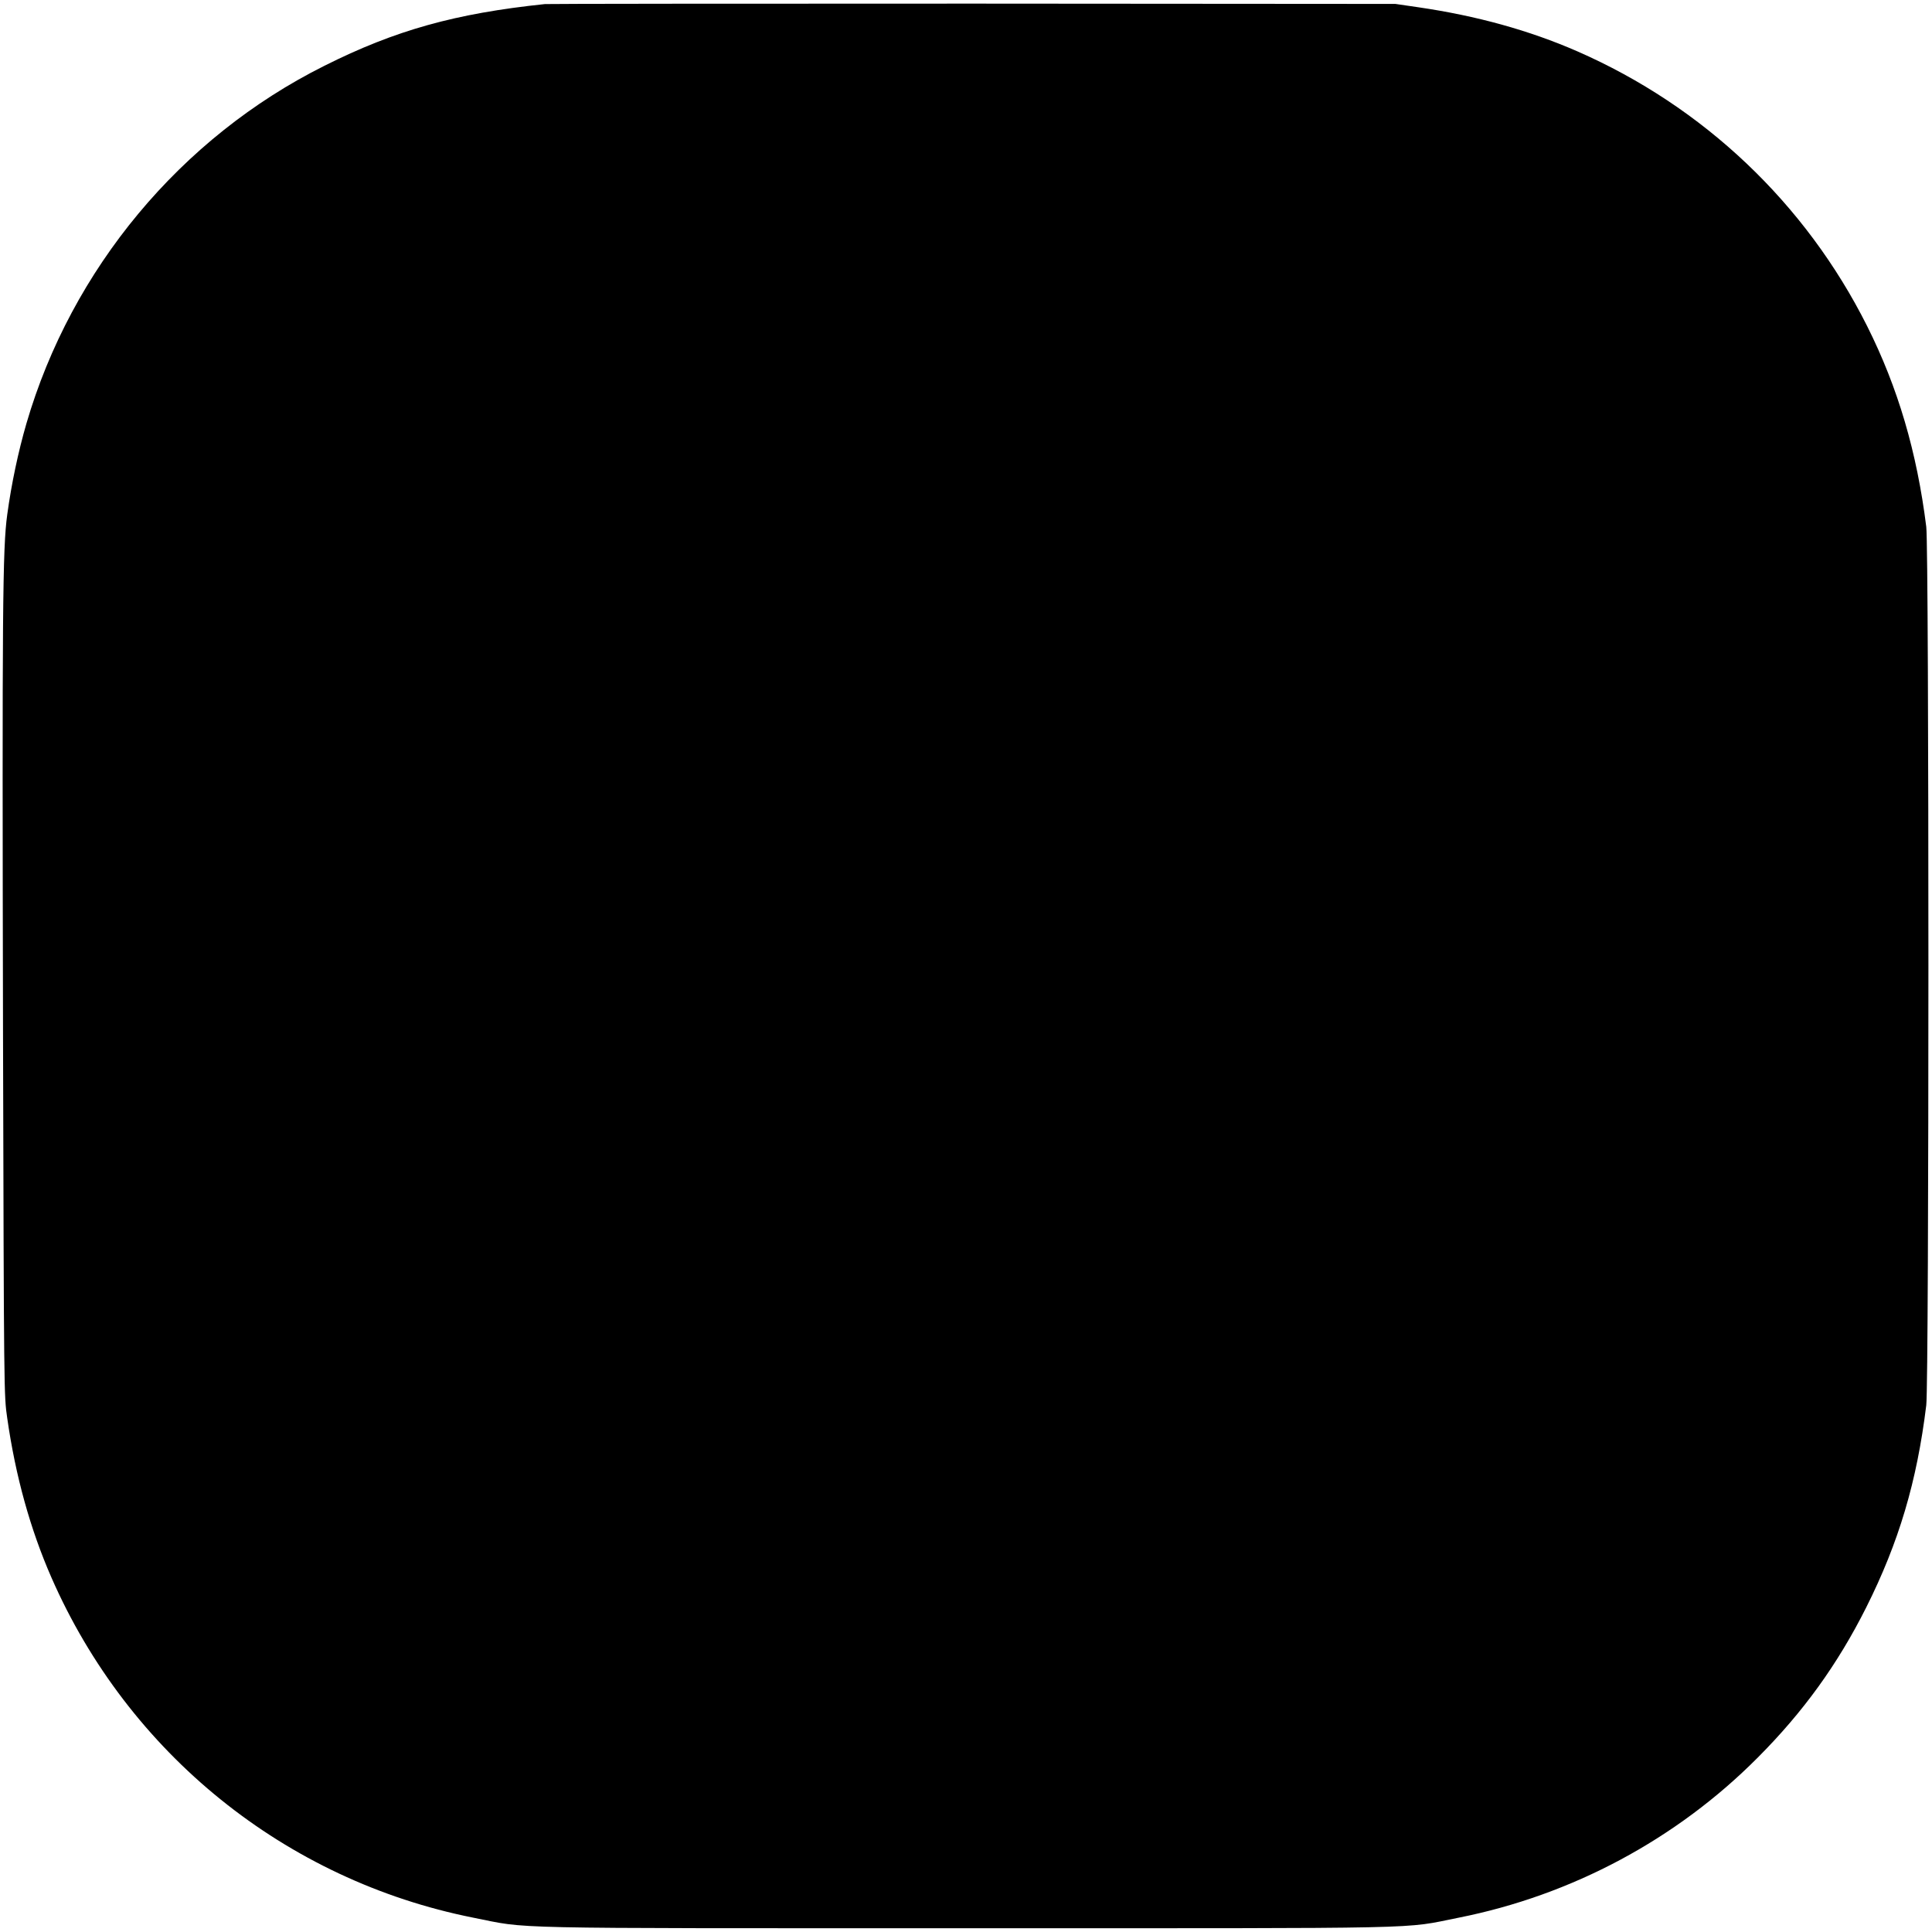 <?xml version="1.0" standalone="no"?>
<!DOCTYPE svg PUBLIC "-//W3C//DTD SVG 20010904//EN"
 "http://www.w3.org/TR/2001/REC-SVG-20010904/DTD/svg10.dtd">
<svg version="1.0" xmlns="http://www.w3.org/2000/svg"
 width="1280pt" height="1280pt" viewBox="0 0 1280 1280"
 preserveAspectRatio="xMidYMid meet">
<g transform="translate(0,1280) scale(0.1,-0.1)"
fill="#000000" stroke="none">
<path d="M3610 12773 c-592 -62 -991 -173 -1461 -409 -951 -475 -1675 -1345
-1974 -2370 -54 -186 -99 -398 -127 -603 -31 -225 -34 -618 -28 -3436 6 -2399
6 -2400 28 -2551 55 -385 153 -736 292 -1054 511 -1168 1551 -2007 2795 -2255
379 -75 122 -70 3265 -70 3144 0 2883 -6 3265 70 749 149 1442 519 1980 1060
302 303 529 617 719 995 216 431 336 833 398 1340 19 155 19 5666 0 5820 -62
495 -187 921 -392 1330 -408 813 -1084 1454 -1920 1820 -318 139 -669 236
-1054 292 l-151 22 -2800 2 c-1540 0 -2816 -1 -2835 -3z"/>
</g>
</svg>
